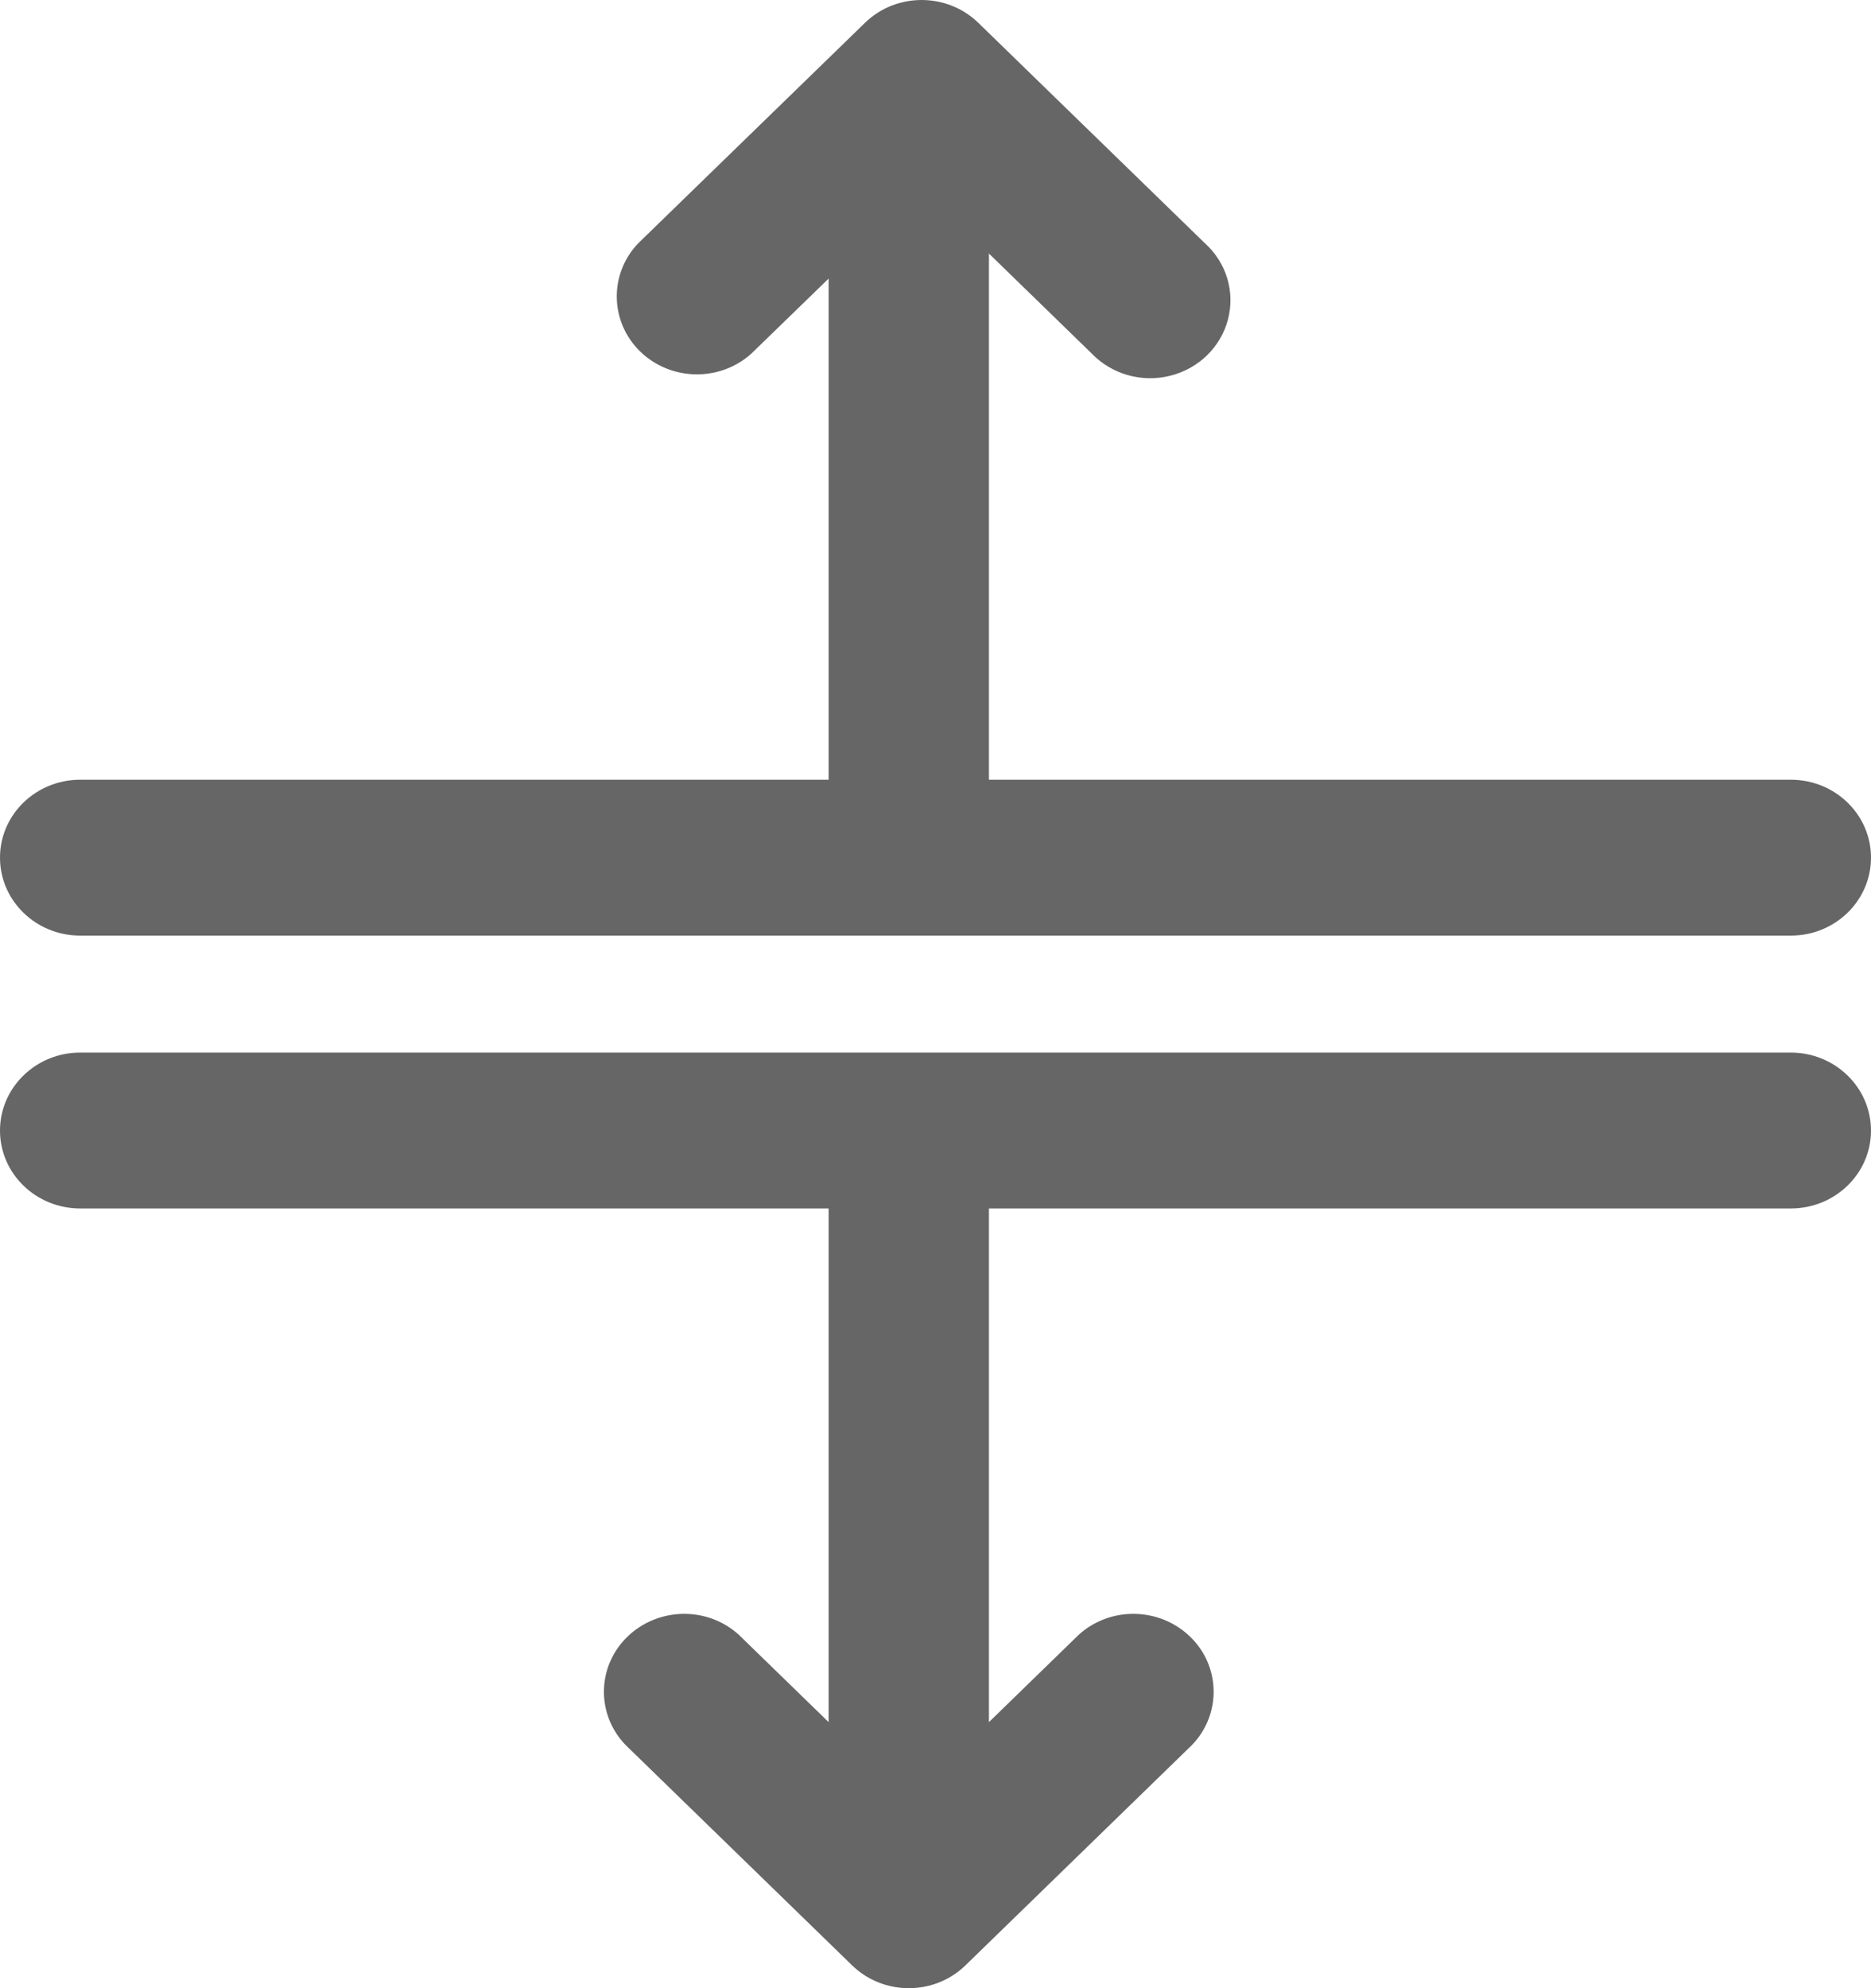 <svg width="16" height="17" viewBox="0 0 16 17" fill="none" xmlns="http://www.w3.org/2000/svg">
<g opacity="0.6">
<path fill-rule="evenodd" clip-rule="evenodd" d="M0.686 8H15.314C15.693 8 16 7.702 16 7.333C16 6.965 15.693 6.667 15.314 6.667H8.457V2.168L9.335 3.022C9.506 3.2 9.763 3.274 10.006 3.213C10.249 3.153 10.439 2.969 10.501 2.732C10.563 2.496 10.488 2.246 10.304 2.08L8.366 0.195C8.098 -0.065 7.664 -0.065 7.397 0.195L5.458 2.08C5.207 2.342 5.214 2.752 5.475 3.006C5.736 3.259 6.157 3.267 6.427 3.022L7.086 2.382V6.667H0.686C0.307 6.667 0 6.965 0 7.333C0 7.702 0.307 8 0.686 8Z" fill="black"/>
<path fill-rule="evenodd" clip-rule="evenodd" d="M15.314 9H0.686C0.307 9 0 9.299 0 9.667C0 10.035 0.307 10.333 0.686 10.333H7.086V14.725L6.318 13.978C6.048 13.733 5.627 13.741 5.365 13.995C5.104 14.248 5.097 14.658 5.349 14.92L7.287 16.805C7.555 17.065 7.988 17.065 8.256 16.805L10.194 14.92C10.446 14.658 10.439 14.248 10.178 13.995C9.916 13.741 9.495 13.733 9.225 13.978L8.457 14.725V10.333H15.314C15.693 10.333 16 10.035 16 9.667C16 9.299 15.693 9 15.314 9V9Z" fill="black"/>
</g>
</svg>
